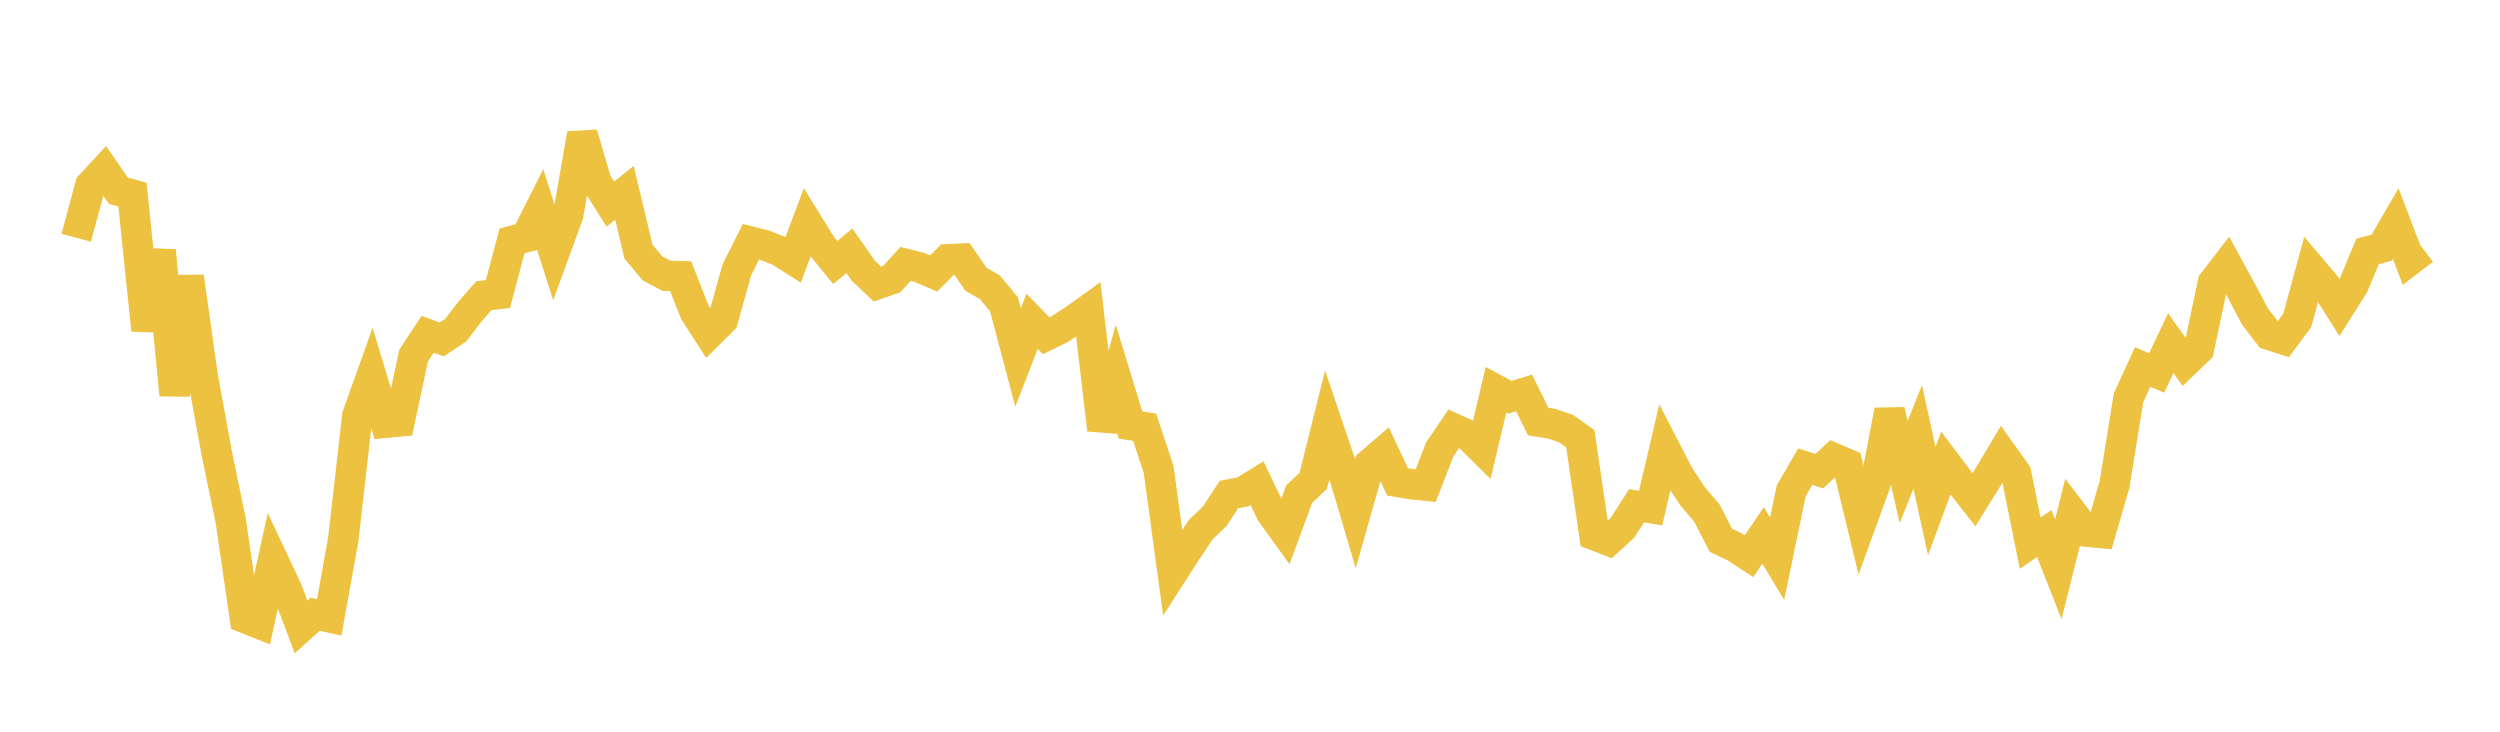 <svg width="164" height="48" xmlns="http://www.w3.org/2000/svg" xmlns:xlink="http://www.w3.org/1999/xlink"><path fill="none" stroke="rgb(237,194,64)" stroke-width="2" d="M5,15.596L5.922,12.171L6.844,11.174L7.766,12.511L8.689,12.767L9.611,21.657L10.533,16.439L11.455,25.91L12.377,18.152L13.299,24.707L14.222,29.746L15.144,34.208L16.066,40.542L16.988,40.908L17.91,36.732L18.832,38.689L19.754,41.131L20.677,40.295L21.599,40.497L22.521,35.361L23.443,27.272L24.365,24.69L25.287,27.732L26.21,27.647L27.132,23.328L28.054,21.932L28.976,22.266L29.898,21.659L30.82,20.45L31.743,19.399L32.665,19.293L33.587,15.808L34.509,15.557L35.431,13.729L36.353,16.61L37.275,14.083L38.198,8.778L39.12,11.932L40.042,13.386L40.964,12.647L41.886,16.515L42.808,17.608L43.731,18.092L44.653,18.119L45.575,20.467L46.497,21.901L47.419,20.986L48.341,17.695L49.263,15.859L50.186,16.093L51.108,16.458L52.03,17.042L52.952,14.601L53.874,16.093L54.796,17.221L55.719,16.45L56.641,17.768L57.563,18.636L58.485,18.316L59.407,17.313L60.329,17.547L61.251,17.94L62.174,17.008L63.096,16.969L64.018,18.314L64.94,18.848L65.862,19.967L66.784,23.454L67.707,21.078L68.629,22.019L69.551,21.566L70.473,20.97L71.395,20.309L72.317,28.196L73.24,24.869L74.162,27.883L75.084,28.022L76.006,30.787L76.928,37.558L77.85,36.127L78.772,34.742L79.695,33.853L80.617,32.443L81.539,32.262L82.461,31.696L83.383,33.628L84.305,34.904L85.228,32.41L86.15,31.547L87.072,27.851L87.994,30.574L88.916,33.685L89.838,30.442L90.76,29.649L91.683,31.61L92.605,31.764L93.527,31.858L94.449,29.478L95.371,28.122L96.293,28.544L97.216,29.457L98.138,25.567L99.06,26.06L99.982,25.777L100.904,27.653L101.826,27.804L102.749,28.125L103.671,28.785L104.593,35.106L105.515,35.464L106.437,34.617L107.359,33.179L108.281,33.33L109.204,29.391L110.126,31.176L111.048,32.577L111.97,33.654L112.892,35.446L113.814,35.879L114.737,36.484L115.659,35.12L116.581,36.652L117.503,32.203L118.425,30.612L119.347,30.907L120.269,30.049L121.192,30.439L122.114,34.237L123.036,31.708L123.958,26.926L124.88,30.965L125.802,28.658L126.725,32.873L127.647,30.38L128.569,31.601L129.491,32.782L130.413,31.304L131.335,29.759L132.257,31.048L133.18,35.633L134.102,34.999L135.024,37.346L135.946,33.665L136.868,34.869L137.79,34.96L138.713,31.781L139.635,26.086L140.557,24.076L141.479,24.465L142.401,22.514L143.323,23.8L144.246,22.913L145.168,18.544L146.09,17.347L147.012,19.034L147.934,20.771L148.856,21.968L149.778,22.263L150.701,21.018L151.623,17.629L152.545,18.713L153.467,20.172L154.389,18.715L155.311,16.499L156.234,16.251L157.156,14.663L158.078,17.08L159,16.379"></path></svg>